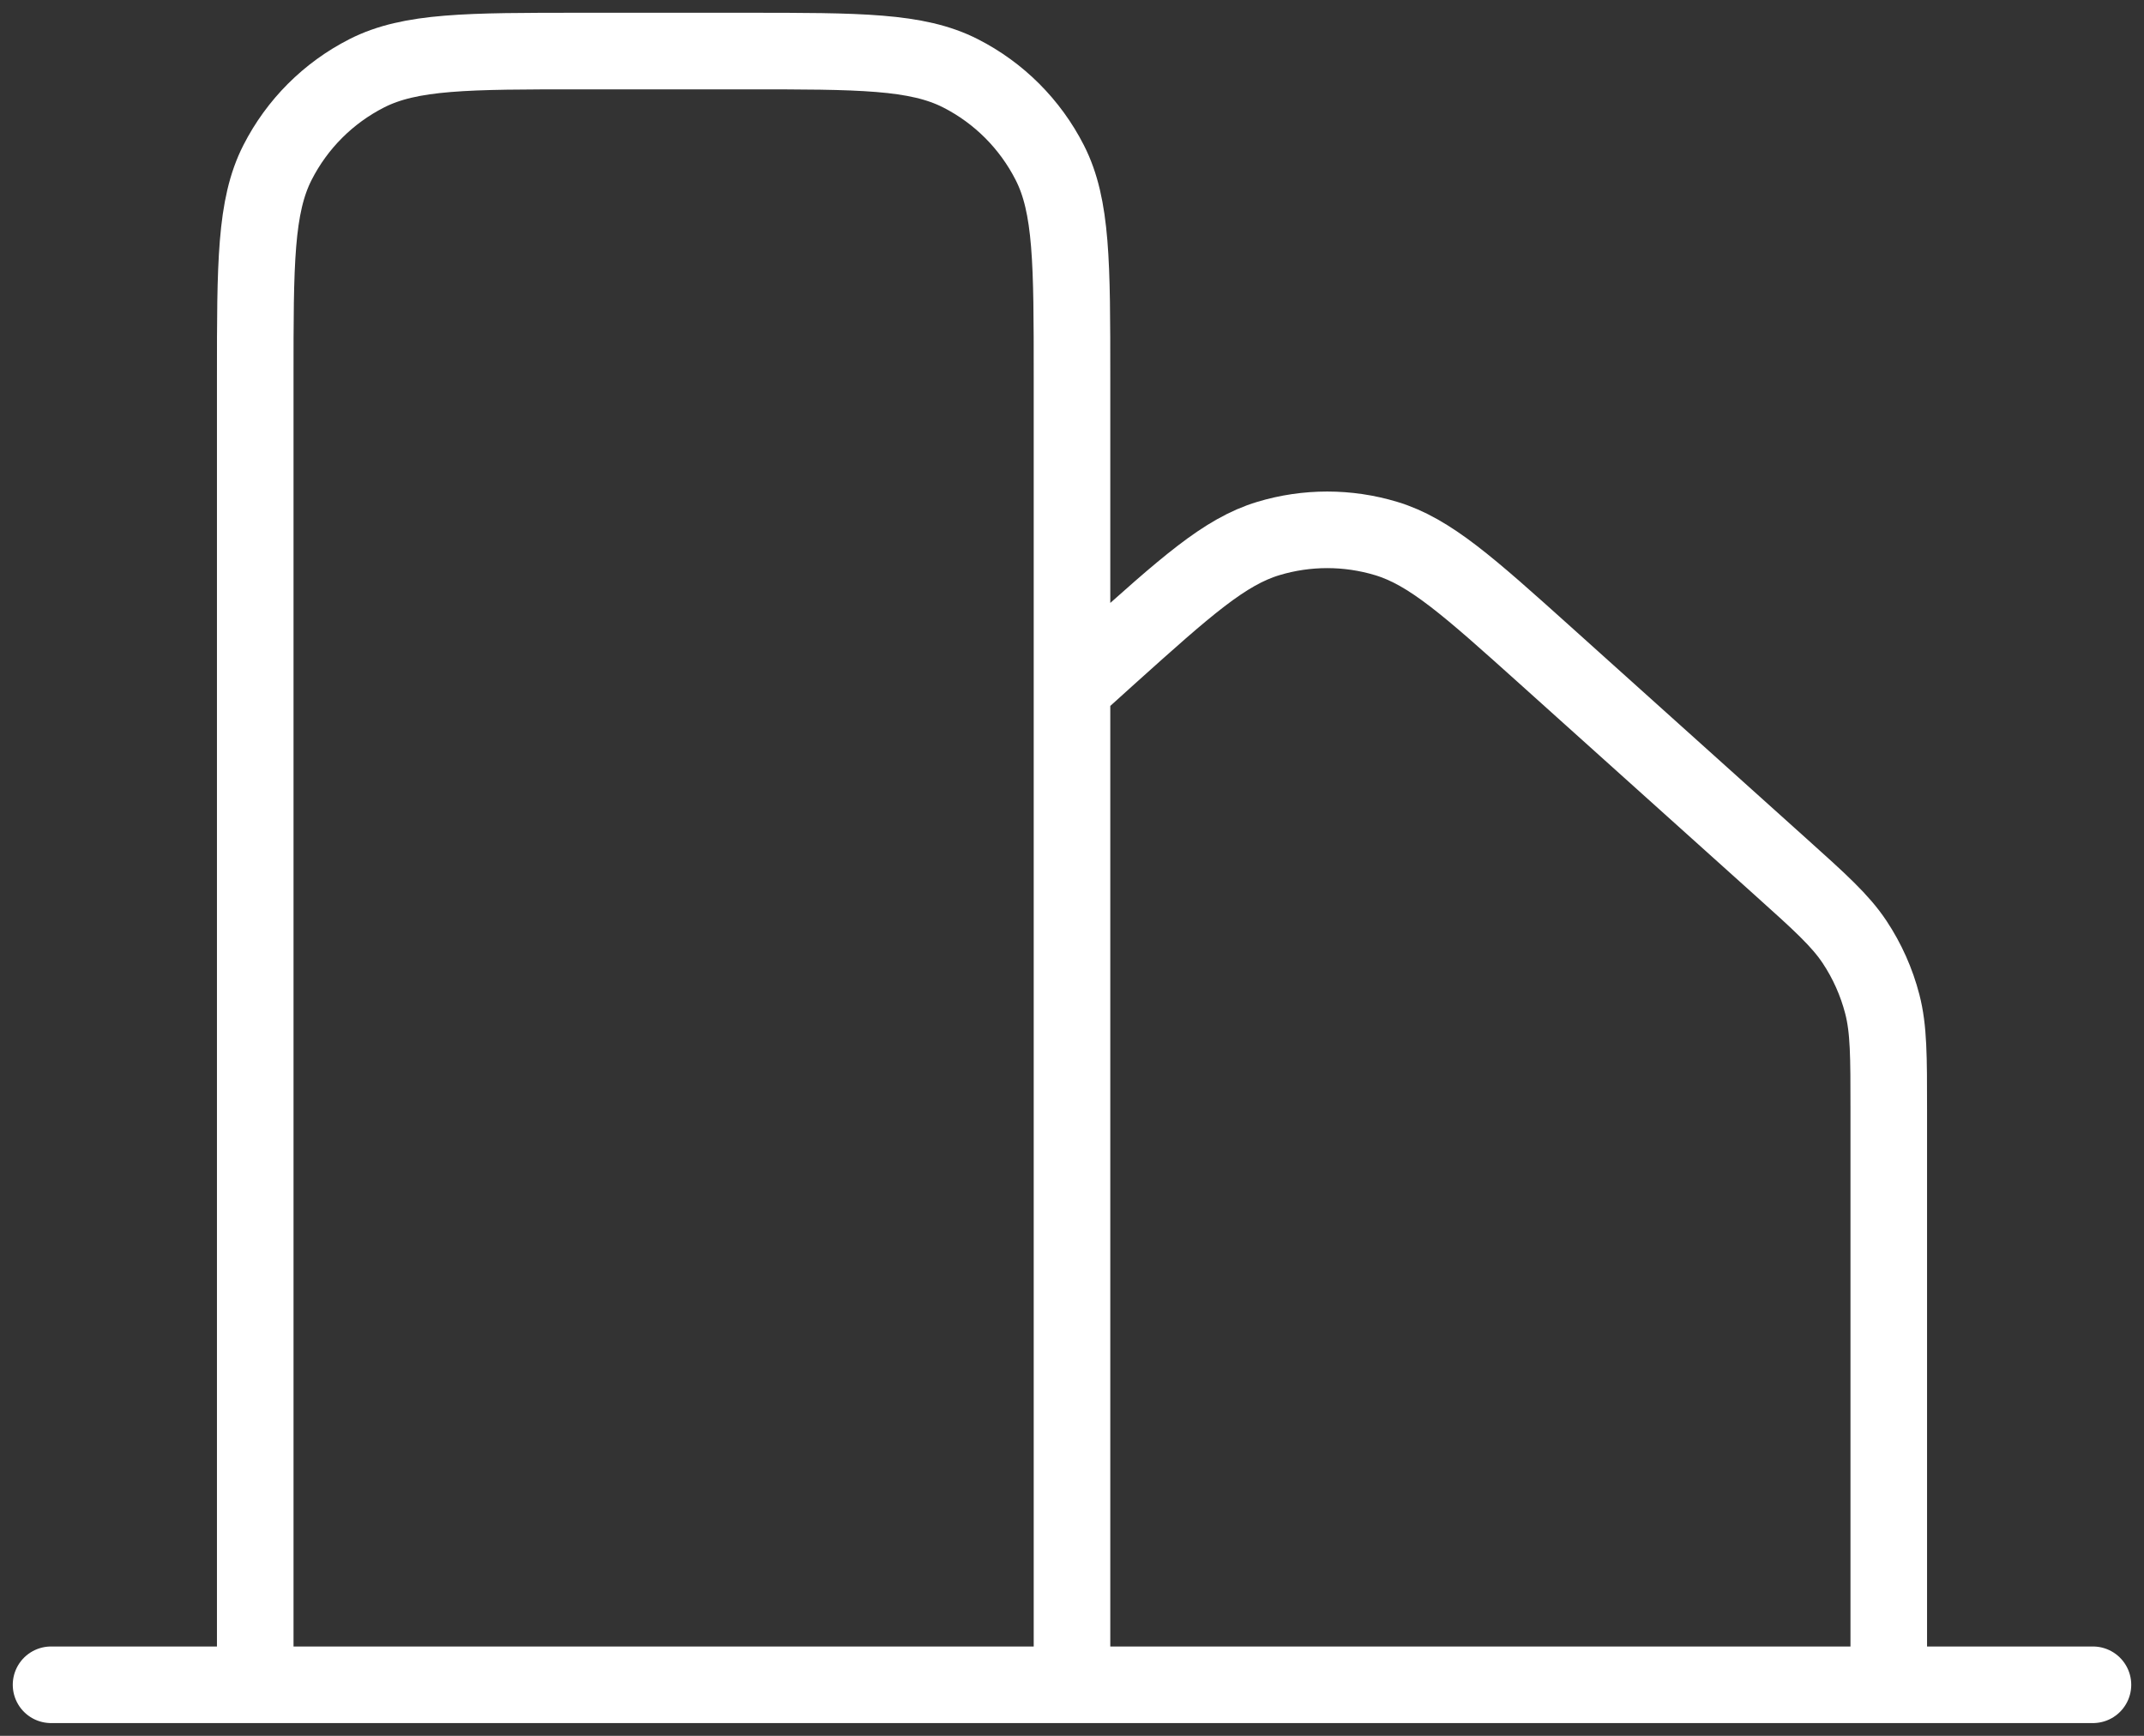 <svg width="42" height="34" viewBox="0 0 42 34" fill="none" xmlns="http://www.w3.org/2000/svg">
<rect x="0" y="0" width="42" height="34" fill="#333333" stroke="none"/>
<path d="M1 33H5M5 33H21M5 33V7.4C5 5.16 5 4.04 5.436 3.184C5.82 2.43 6.43 1.82 7.184 1.436C8.04 1 9.16 1 11.4 1H14.6C16.84 1 17.96 1 18.816 1.436C19.569 1.819 20.18 2.431 20.564 3.184C21 4.038 21 5.158 21 7.394V13.494M21 33H37M21 33V13.494M21 13.494L21.722 12.842C23.234 11.484 23.99 10.806 24.846 10.548C25.599 10.321 26.401 10.321 27.154 10.548C28.01 10.806 28.766 11.484 30.278 12.842L34.878 16.976C35.66 17.678 36.05 18.03 36.33 18.45C36.578 18.823 36.762 19.236 36.874 19.67C37 20.16 37 20.686 37 21.736V33M37 33H41" stroke="white" stroke-width="1.5" stroke-linecap="round" stroke-linejoin="round"/>
</svg>
